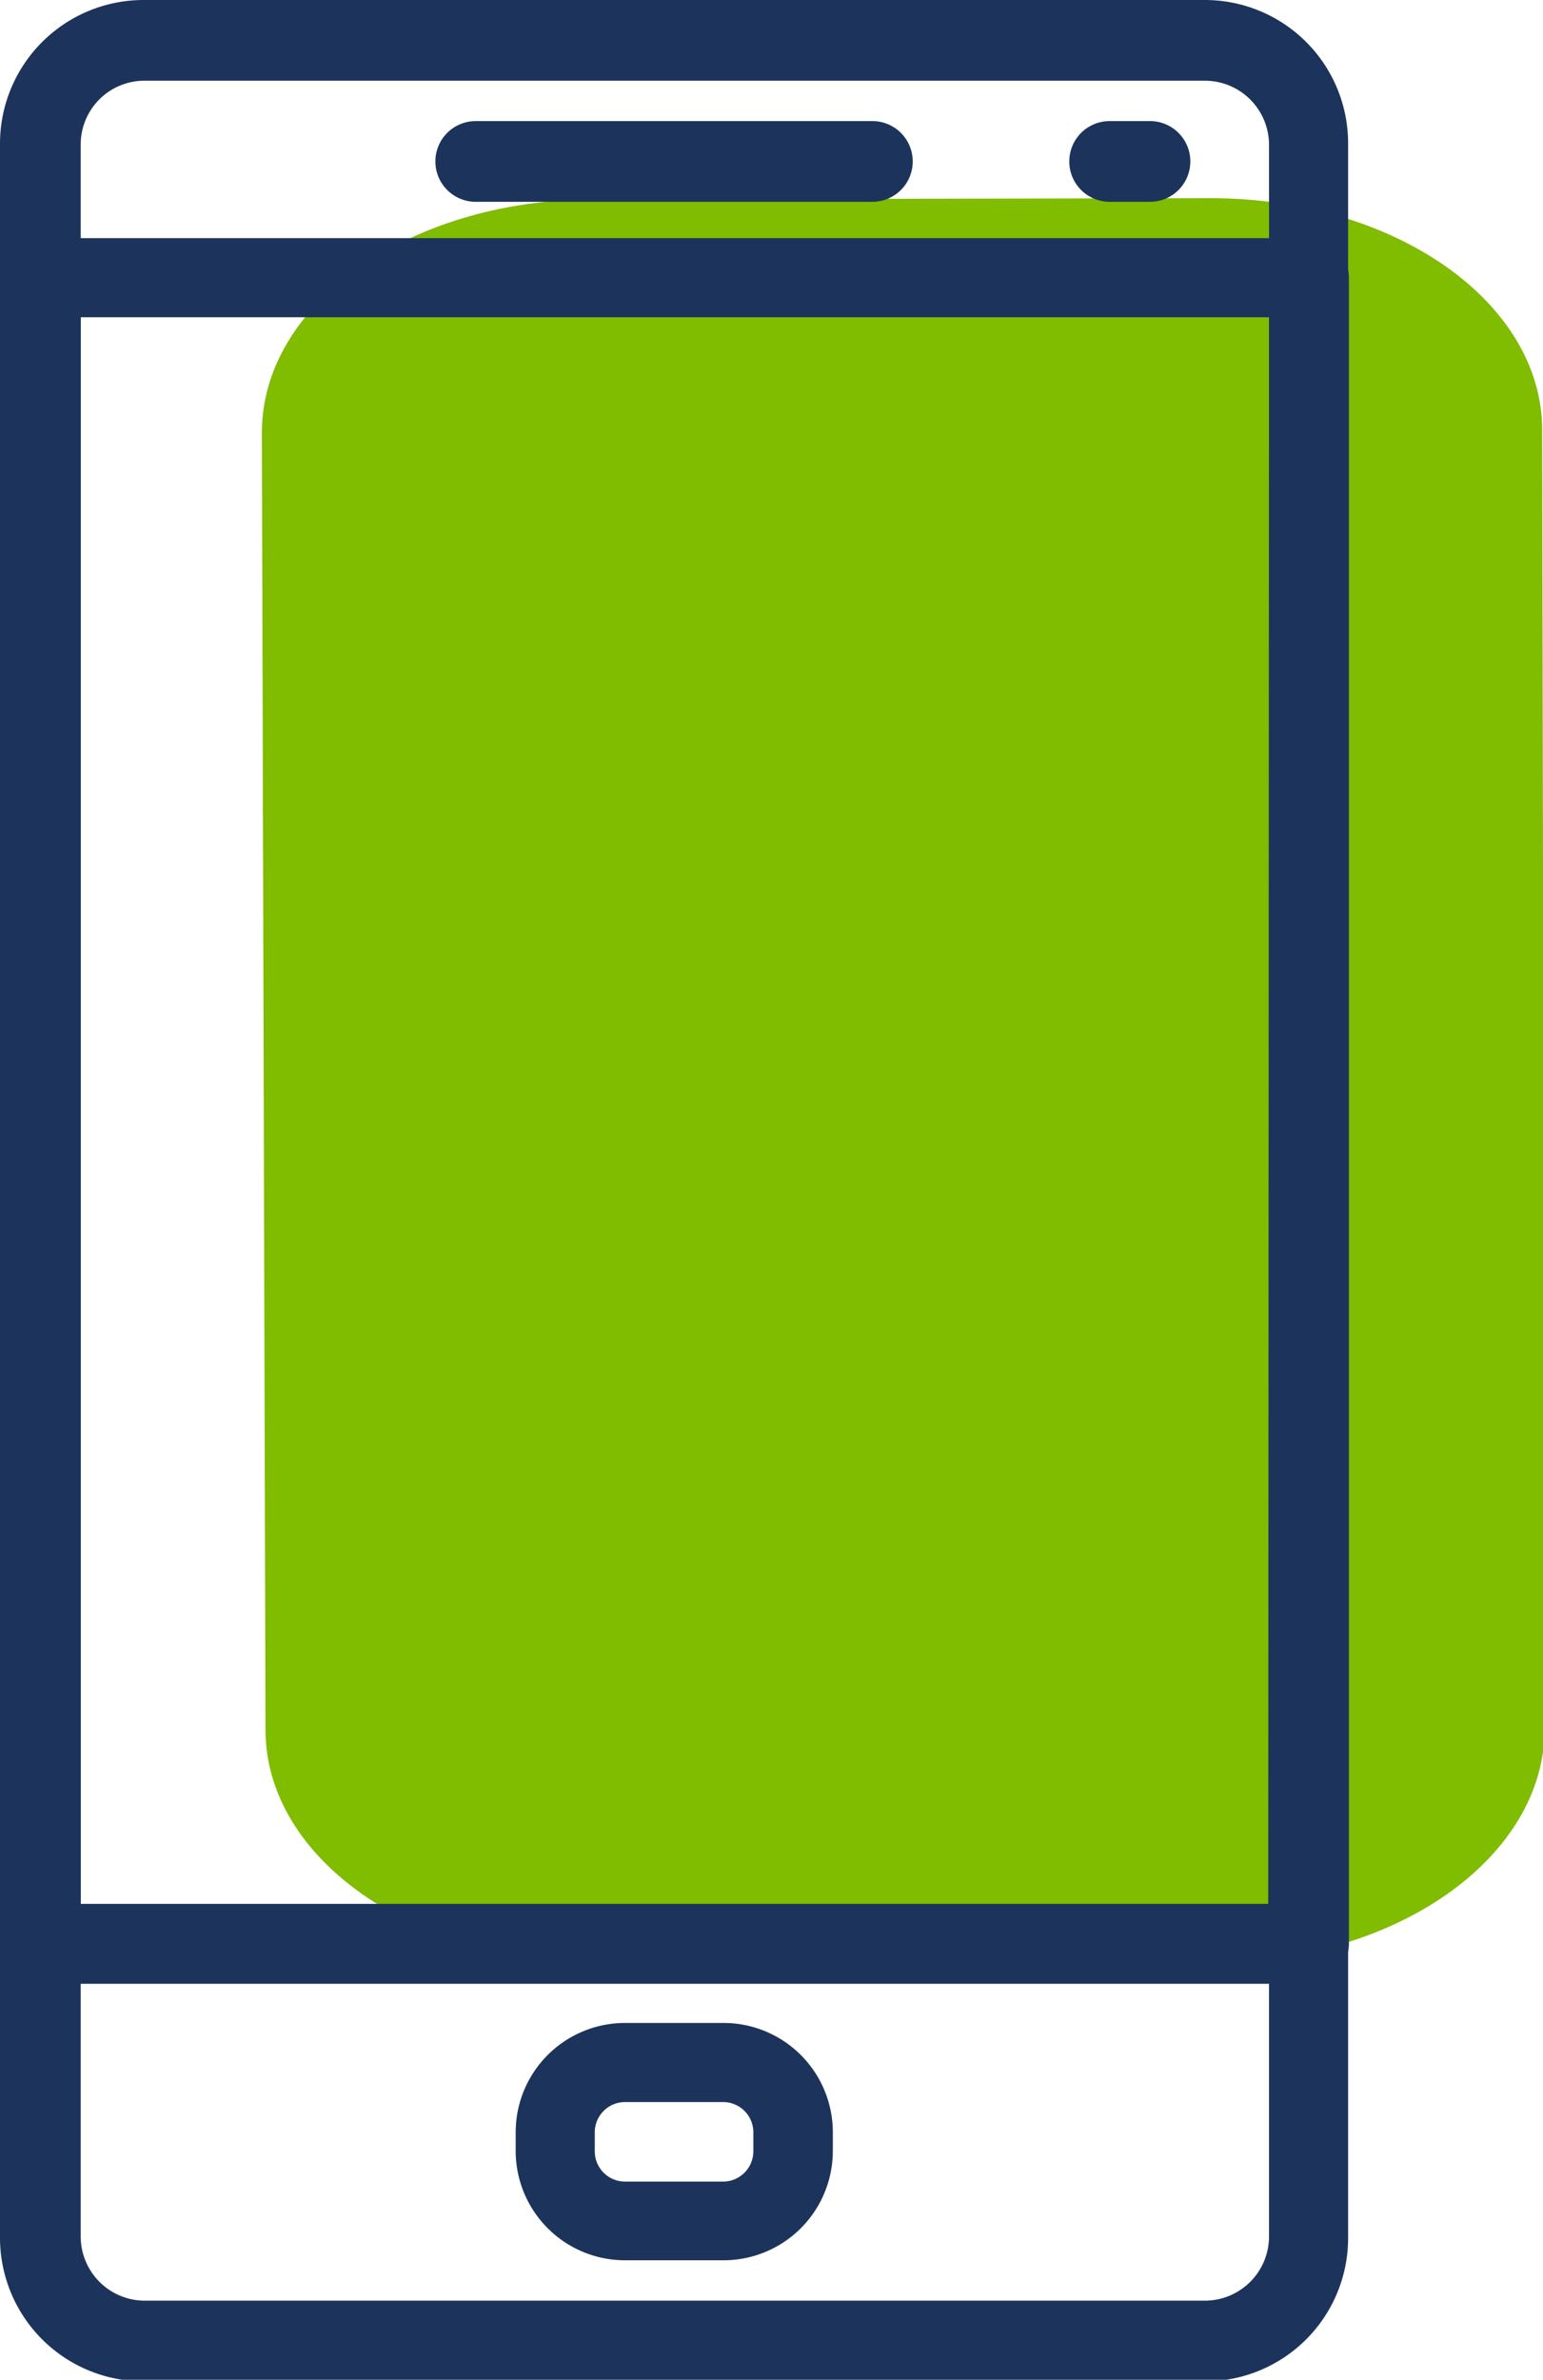 <svg xmlns="http://www.w3.org/2000/svg" viewBox="0 0 38.24 58.96"><defs><style>.cls-1{fill:#80bc00;}.cls-2{fill:#1c345b;}</style></defs><title>link-token</title><g id="Layer_2" data-name="Layer 2"><g id="Layer_1-2" data-name="Layer 1"><path class="cls-1" d="M6.49,10.72c0-3.19,3.66-5.77,8.2-5.78L30,4.91c4.54,0,8.22,2.56,8.22,5.75l.06,32.17c0,3.19-3.67,5.78-8.2,5.79l-15.27,0c-4.54,0-8.22-2.56-8.23-5.75Z"/><path class="cls-2" d="M21.62,3H11.79a1,1,0,0,0,0,2h9.83a1,1,0,1,0,0-2Z"/><path class="cls-2" d="M28.5,3h-1a1,1,0,1,0,0,2h1a1,1,0,1,0,0-2Z"/><path class="cls-2" d="M17.93,50.12H15.49a2.71,2.71,0,0,0-2.71,2.71v.47A2.71,2.71,0,0,0,15.49,56h2.44a2.71,2.71,0,0,0,2.71-2.71v-.47A2.71,2.71,0,0,0,17.93,50.12Zm.74,3.18a.75.75,0,0,1-.74.75H15.49a.75.75,0,0,1-.75-.75v-.47a.75.75,0,0,1,.75-.75h2.44a.75.75,0,0,1,.74.75Z"/><path class="cls-2" d="M29.86,0H3.55A3.56,3.56,0,0,0,0,3.55V55.41A3.56,3.56,0,0,0,3.55,59H29.86a3.55,3.55,0,0,0,3.55-3.55V3.55A3.55,3.55,0,0,0,29.86,0Zm1.59,55.41A1.59,1.59,0,0,1,29.86,57H3.55A1.59,1.59,0,0,1,2,55.41V3.55A1.58,1.58,0,0,1,3.55,2H29.86a1.59,1.59,0,0,1,1.59,1.58V55.41Z"/><path class="cls-2" d="M32.43,5.9H1a1,1,0,0,0-1,1V48.15a1,1,0,0,0,1,1H32.43a1,1,0,0,0,1-1V6.88A1,1,0,0,0,32.43,5.9Zm-1,41.27H2V7.86H31.45Z"/></g></g></svg>